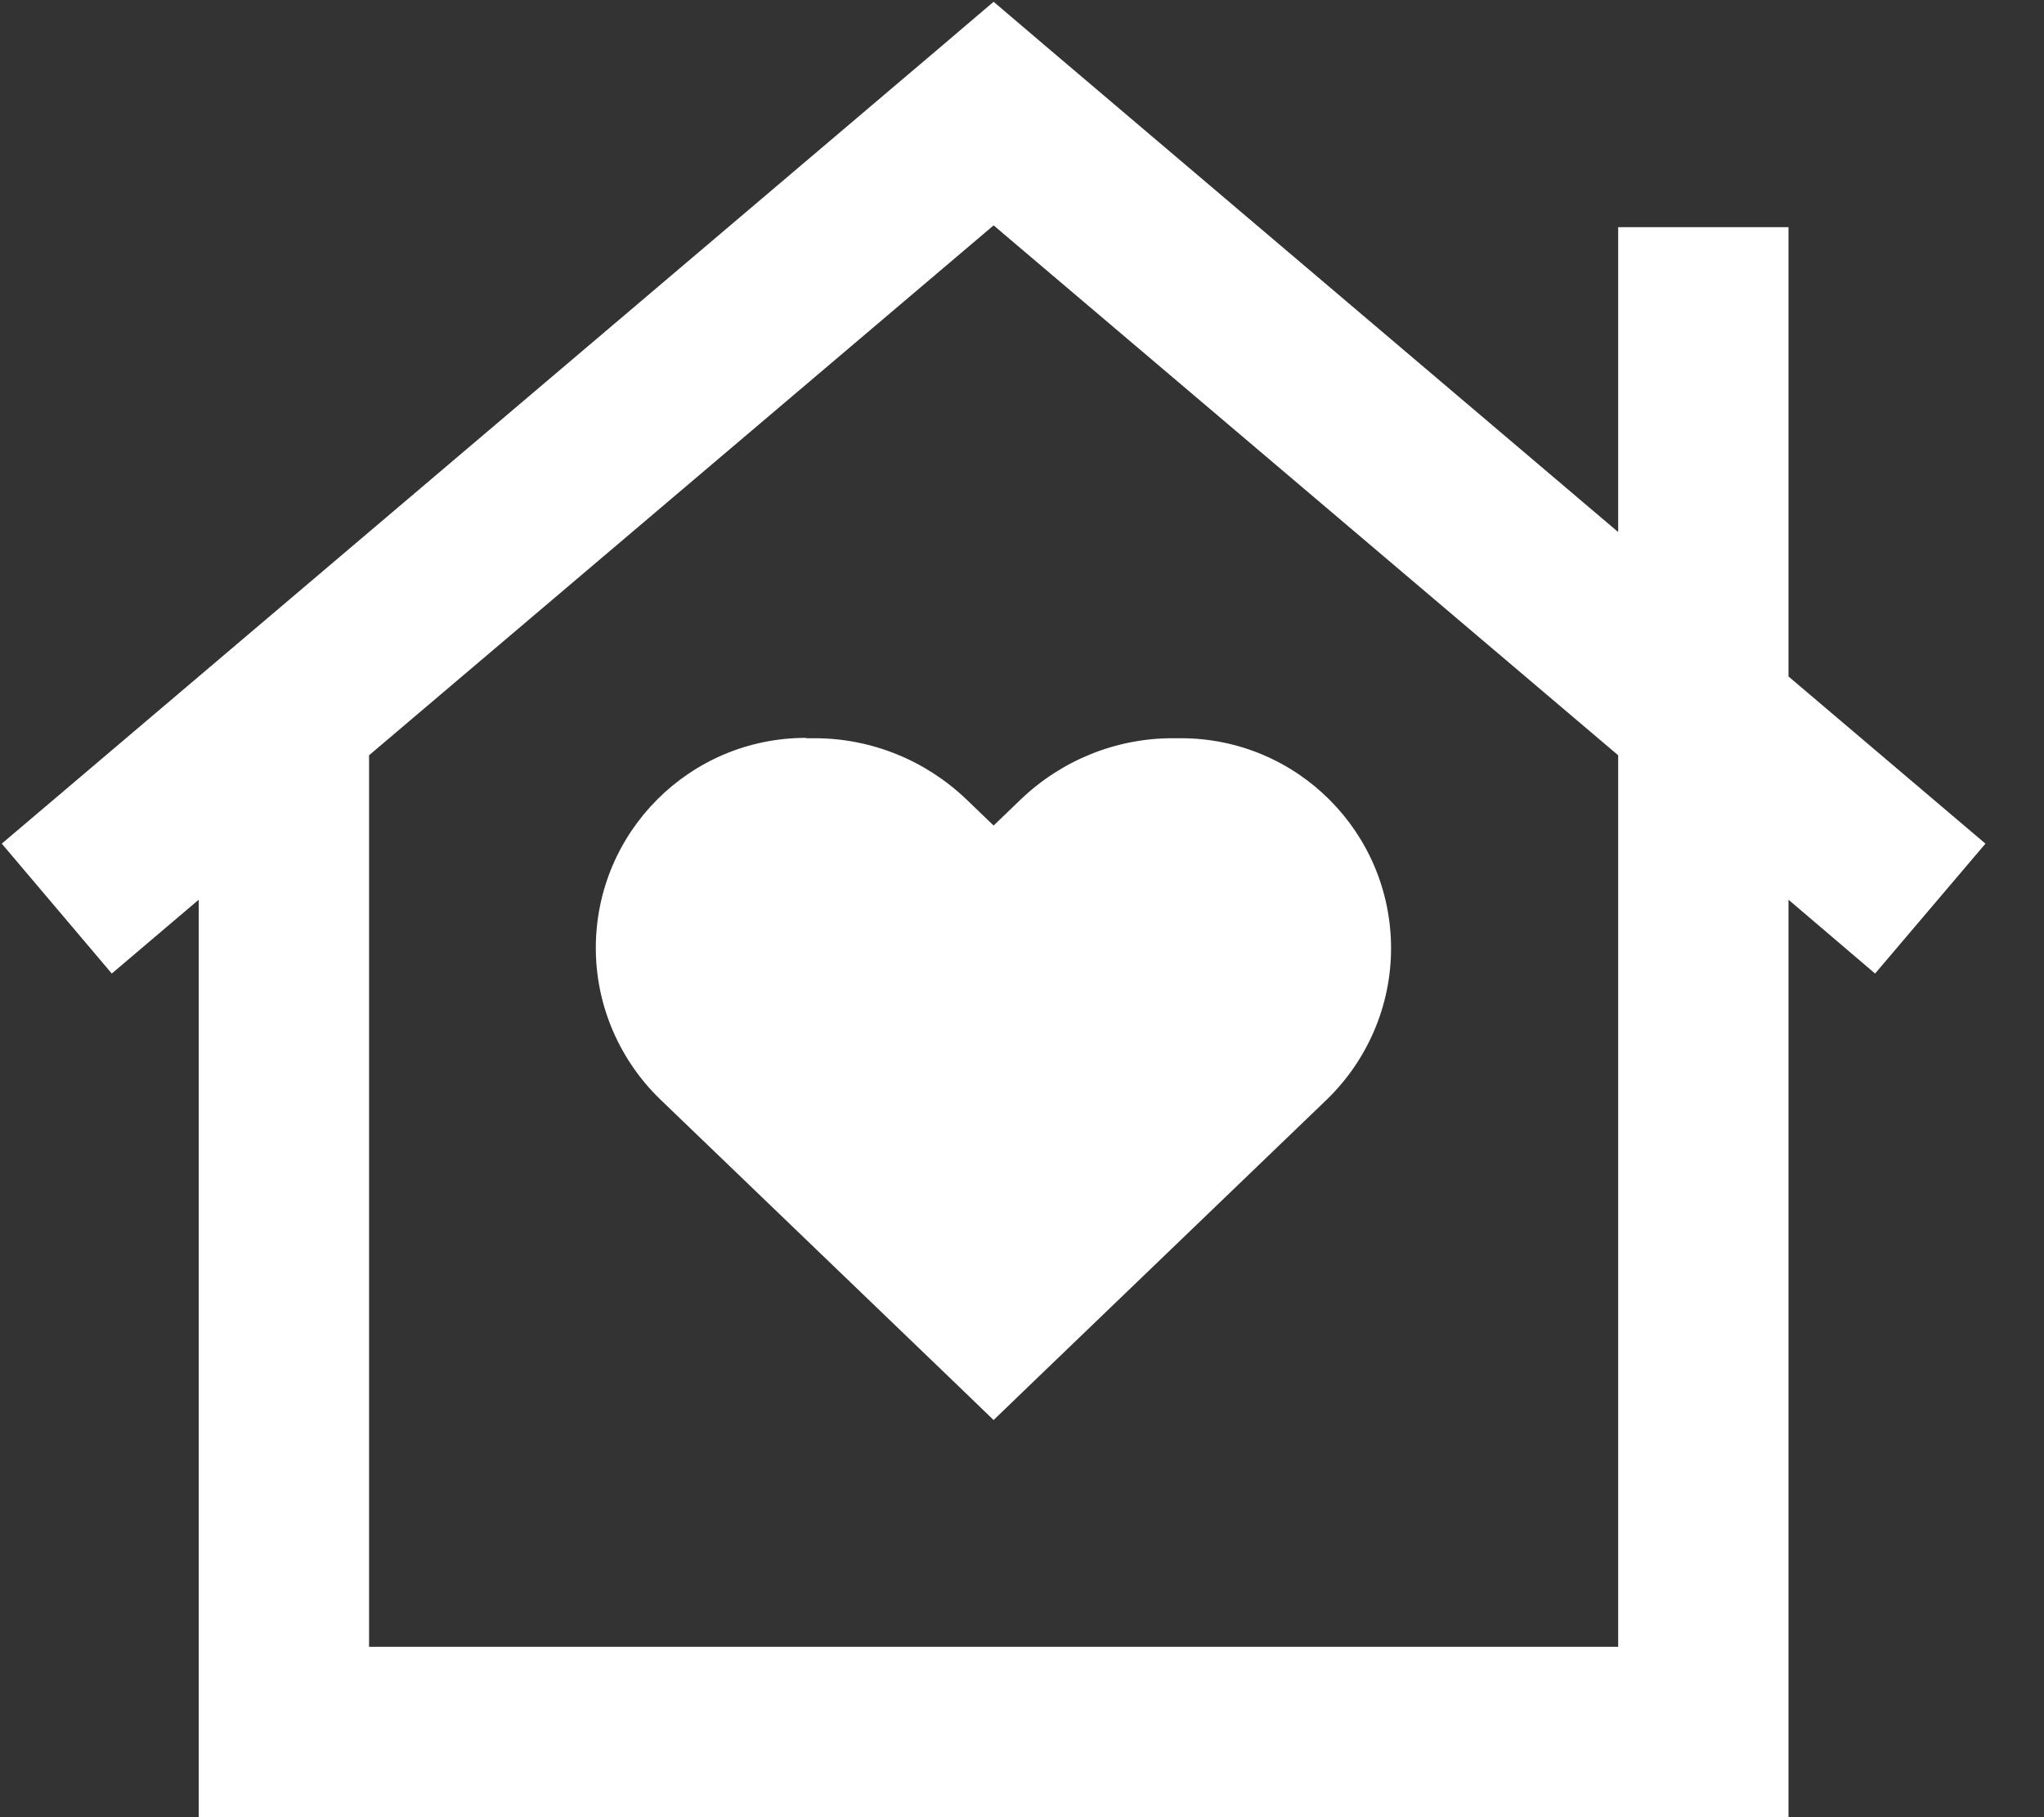 <?xml version="1.0" encoding="UTF-8" standalone="no"?><!-- Generator: Gravit.io --><svg xmlns="http://www.w3.org/2000/svg" xmlns:xlink="http://www.w3.org/1999/xlink" style="isolation:isolate" viewBox="0 0 576 512" width="576pt" height="512pt"><rect x="0" y="0" width="576" height="512" fill="#333333" stroke="none"/><defs><clipPath id="_clipPath_eWjPs5J8IuhdkkZAFDww0VTCRaqGDhSe"><rect width="576" height="512"/></clipPath></defs><g clip-path="url(#_clipPath_eWjPs5J8IuhdkkZAFDww0VTCRaqGDhSe)"><path d=" M 280 0.5 L 295.5 13.7 L 456 149.9 L 456 88 L 456 64 L 504 64 L 504 88 L 504 190.6 L 559.5 237.7 L 528.4 274.3 L 504 253.5 L 504 488 L 504 512 L 480 512 L 80 512 L 56 512 L 56 488 L 56 253.5 L 31.5 274.3 L 0.5 237.7 L 264.5 13.7 L 280 0.5 L 280 0.5 Z  M 456 212.8 L 280 63.5 L 104 212.8 L 104 464 L 456 464 L 456 240 L 456 216 L 456 212.8 L 456 212.8 Z  M 227.2 208 L 229.6 208 C 245.5 208 260.8 214.2 272.3 225.2 L 280 232.6 L 287.7 225.2 C 299.2 214.2 314.5 208 330.4 208 L 332.8 208 C 365.5 208 392 234.5 392 267.2 C 392 283.3 385.4 298.7 373.8 309.9 L 291 389.5 L 280 400.1 L 268.9 389.4 L 186.1 309.8 C 174.5 298.6 167.9 283.2 167.9 267.1 C 167.9 234.4 194.4 207.9 227.1 207.9 L 227.2 208 Z " fill="rgb(255,255,255)"/></g></svg>